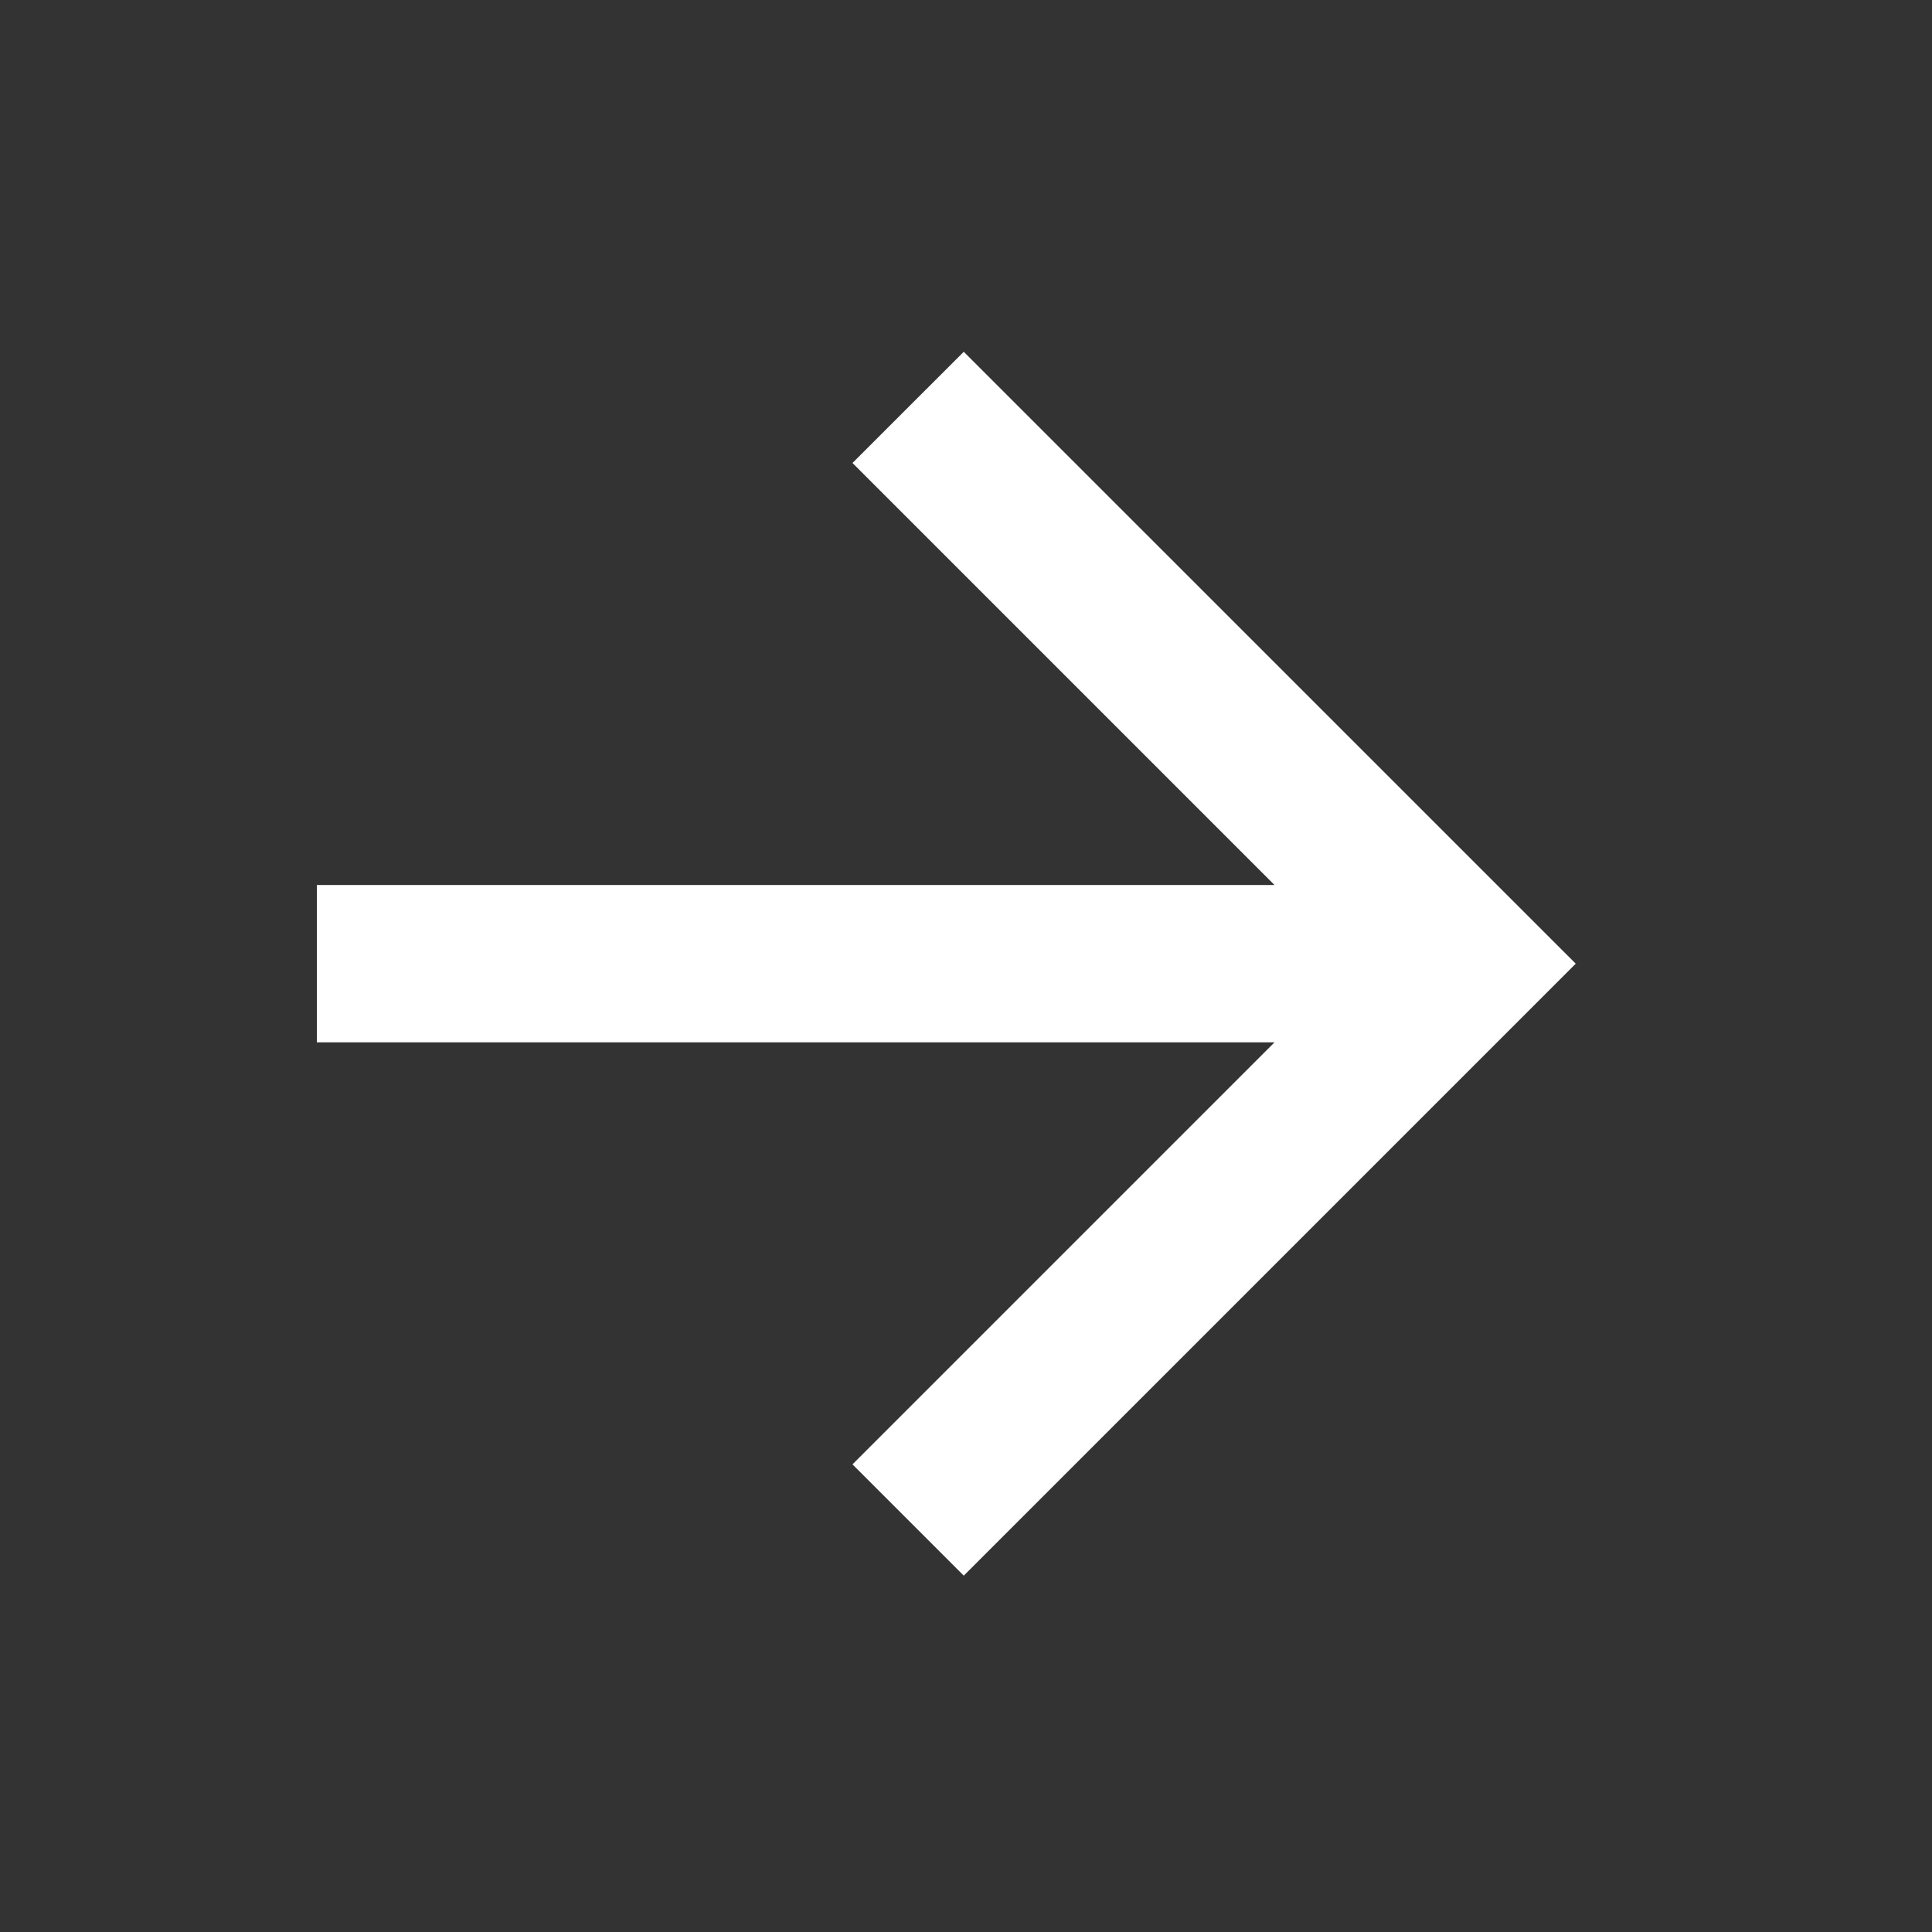 <svg width="25" height="25" viewBox="0 0 25 25" fill="none" xmlns="http://www.w3.org/2000/svg">
<rect x="0" y="0" width="25" height="25" fill="#333333" stroke="none"/>
<path d="M16.492 13.488L4.1 13.488L4.1 11.452L16.492 11.452L11.031 5.991L12.471 4.552L20.39 12.47L12.471 20.389L11.031 18.949L16.492 13.488Z" fill="white"/>
</svg>

